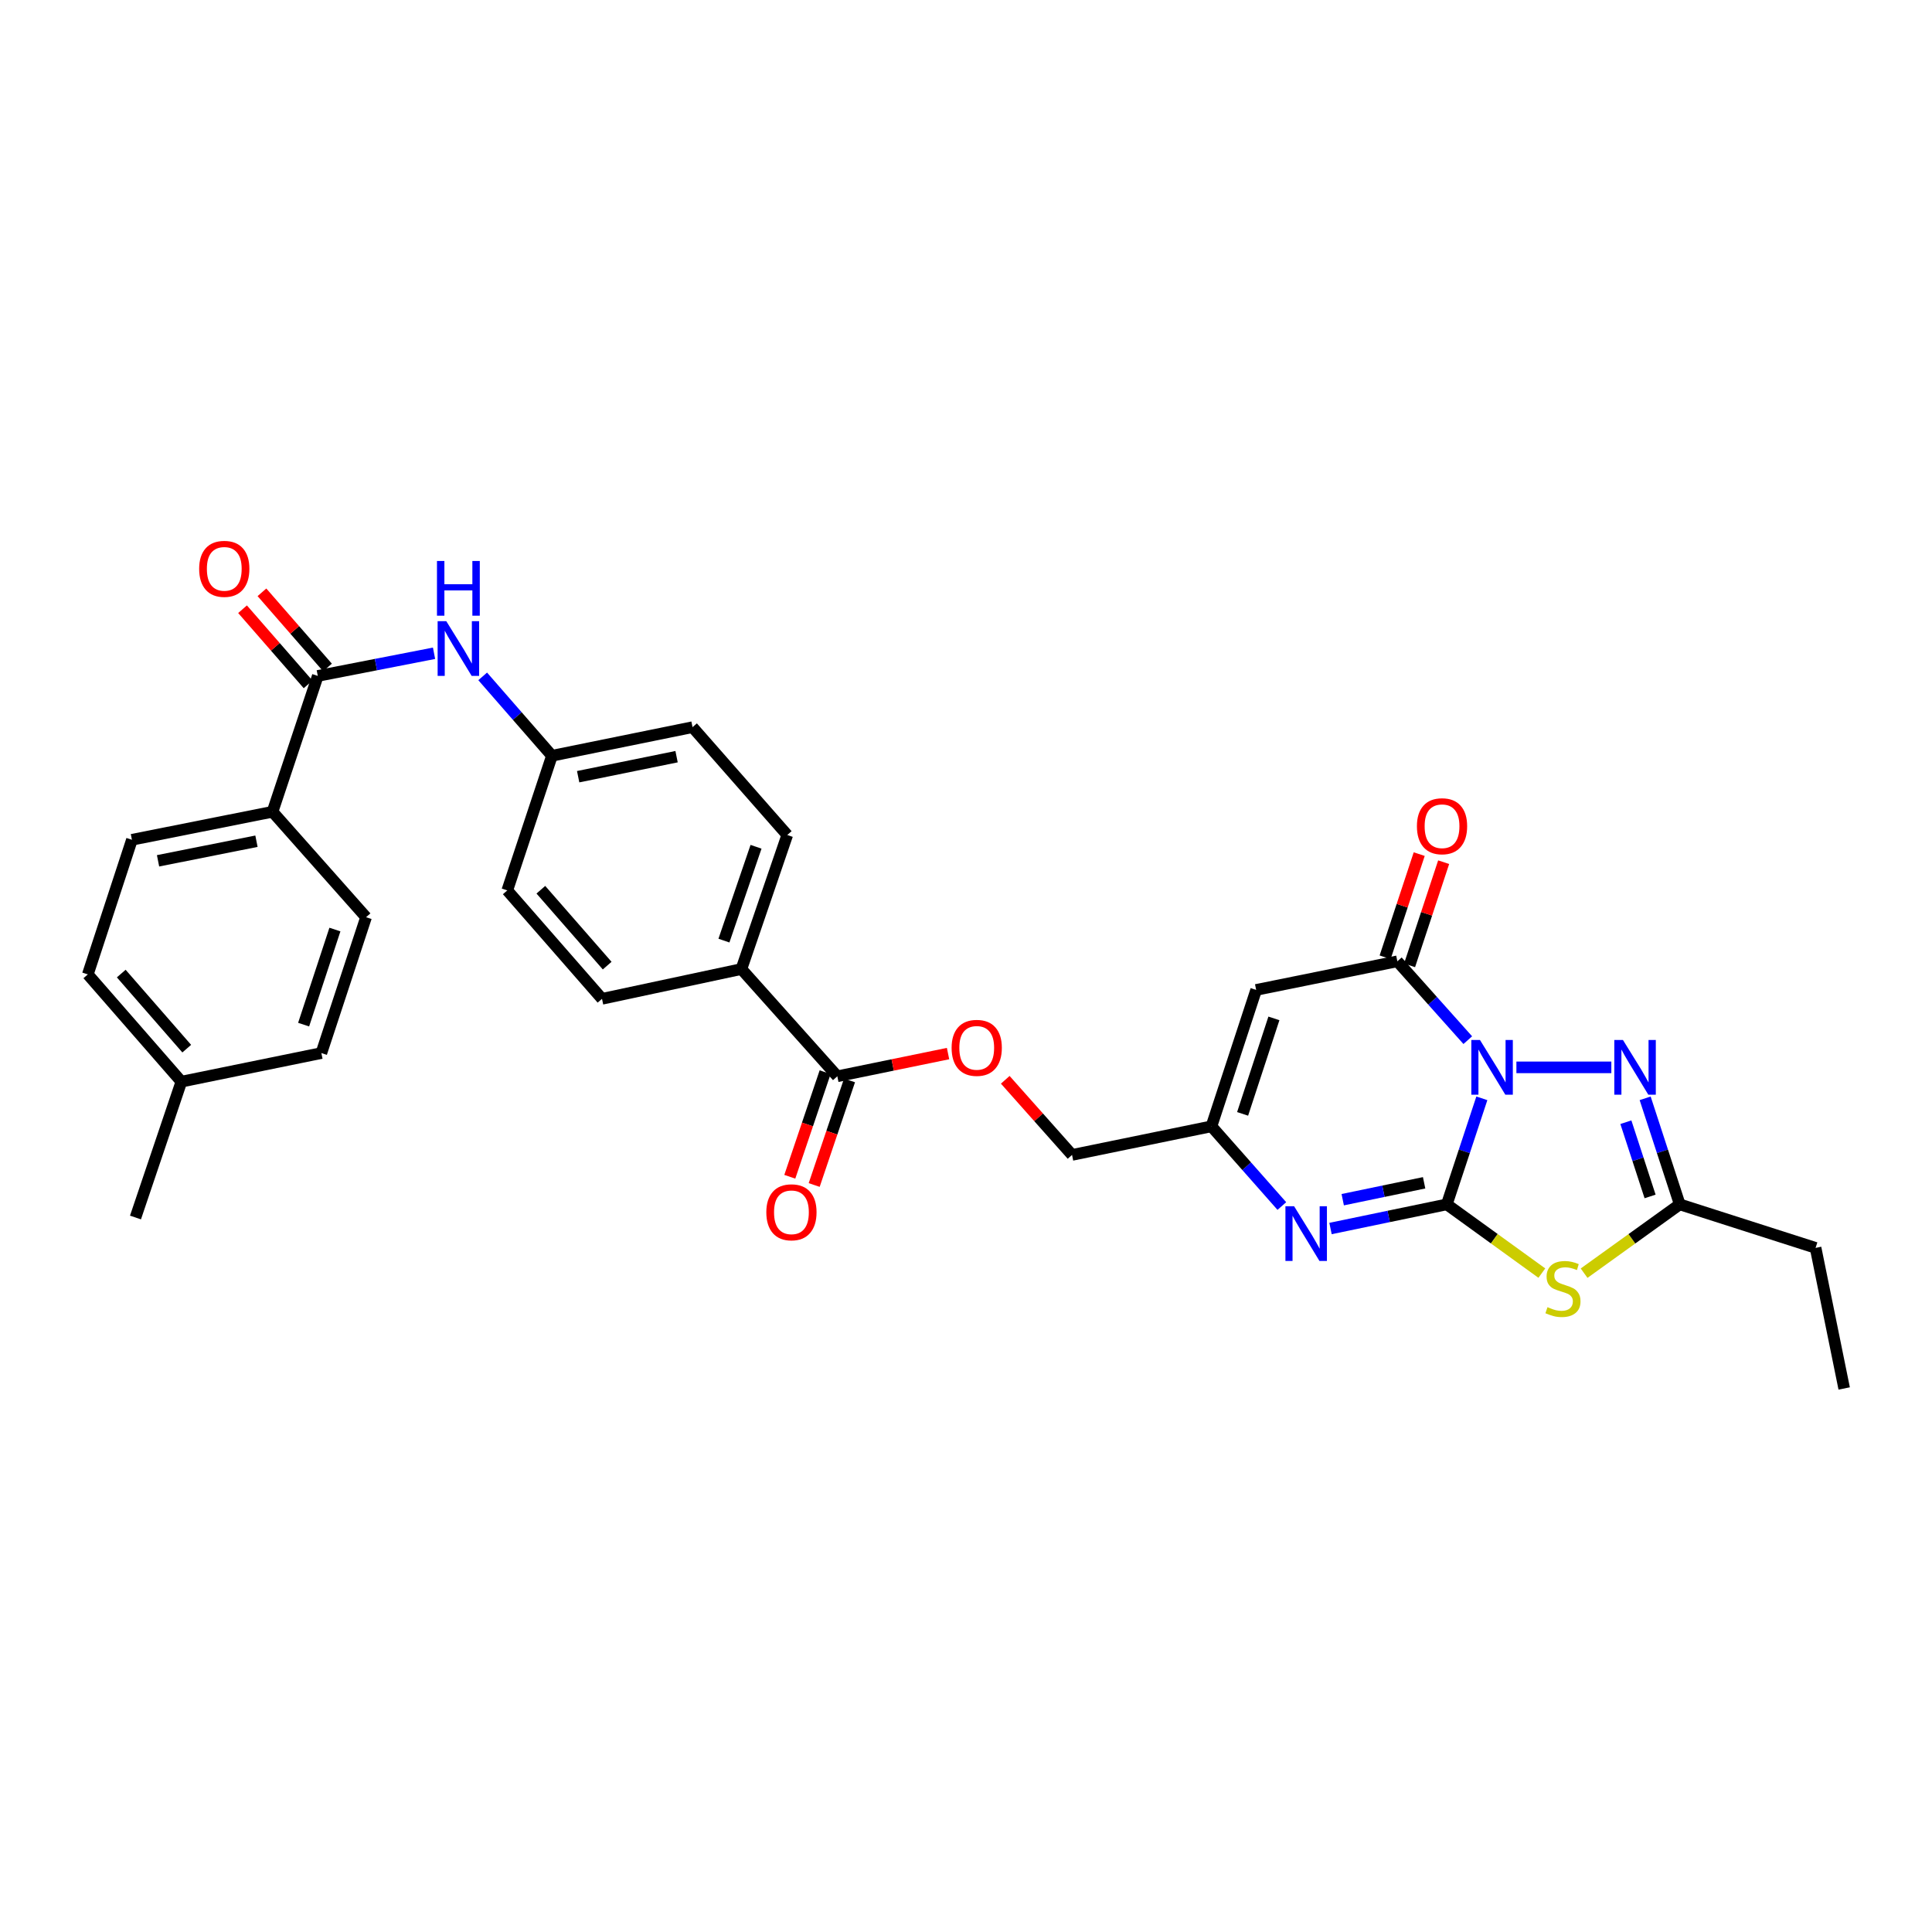 <?xml version='1.0' encoding='iso-8859-1'?>
<svg version='1.1' baseProfile='full'
              xmlns='http://www.w3.org/2000/svg'
                      xmlns:rdkit='http://www.rdkit.org/xml'
                      xmlns:xlink='http://www.w3.org/1999/xlink'
                  xml:space='preserve'
width='1000px' height='1000px' viewBox='0 0 1000 1000'>
<!-- END OF HEADER -->
<rect style='opacity:1.0;fill:#FFFFFF;stroke:none' width='1000' height='1000' x='0' y='0'> </rect>
<path class='bond-0' d='M 767.001,568.491 L 757.93,595.936' style='fill:none;fill-rule:evenodd;stroke:#0000FF;stroke-width:6px;stroke-linecap:butt;stroke-linejoin:miter;stroke-opacity:1' />
<path class='bond-0' d='M 757.93,595.936 L 748.858,623.382' style='fill:none;fill-rule:evenodd;stroke:#000000;stroke-width:6px;stroke-linecap:butt;stroke-linejoin:miter;stroke-opacity:1' />
<path class='bond-2' d='M 759.718,538.381 L 741.491,517.979' style='fill:none;fill-rule:evenodd;stroke:#0000FF;stroke-width:6px;stroke-linecap:butt;stroke-linejoin:miter;stroke-opacity:1' />
<path class='bond-2' d='M 741.491,517.979 L 723.265,497.576' style='fill:none;fill-rule:evenodd;stroke:#000000;stroke-width:6px;stroke-linecap:butt;stroke-linejoin:miter;stroke-opacity:1' />
<path class='bond-3' d='M 784.888,552.463 L 834.027,552.463' style='fill:none;fill-rule:evenodd;stroke:#0000FF;stroke-width:6px;stroke-linecap:butt;stroke-linejoin:miter;stroke-opacity:1' />
<path class='bond-1' d='M 748.858,623.382 L 773.455,641.169' style='fill:none;fill-rule:evenodd;stroke:#000000;stroke-width:6px;stroke-linecap:butt;stroke-linejoin:miter;stroke-opacity:1' />
<path class='bond-1' d='M 773.455,641.169 L 798.051,658.956' style='fill:none;fill-rule:evenodd;stroke:#CCCC00;stroke-width:6px;stroke-linecap:butt;stroke-linejoin:miter;stroke-opacity:1' />
<path class='bond-4' d='M 748.858,623.382 L 718.766,629.63' style='fill:none;fill-rule:evenodd;stroke:#000000;stroke-width:6px;stroke-linecap:butt;stroke-linejoin:miter;stroke-opacity:1' />
<path class='bond-4' d='M 718.766,629.63 L 688.673,635.879' style='fill:none;fill-rule:evenodd;stroke:#0000FF;stroke-width:6px;stroke-linecap:butt;stroke-linejoin:miter;stroke-opacity:1' />
<path class='bond-4' d='M 737.122,612.212 L 716.057,616.586' style='fill:none;fill-rule:evenodd;stroke:#000000;stroke-width:6px;stroke-linecap:butt;stroke-linejoin:miter;stroke-opacity:1' />
<path class='bond-4' d='M 716.057,616.586 L 694.992,620.96' style='fill:none;fill-rule:evenodd;stroke:#0000FF;stroke-width:6px;stroke-linecap:butt;stroke-linejoin:miter;stroke-opacity:1' />
<path class='bond-31' d='M 819.927,658.993 L 844.679,641.187' style='fill:none;fill-rule:evenodd;stroke:#CCCC00;stroke-width:6px;stroke-linecap:butt;stroke-linejoin:miter;stroke-opacity:1' />
<path class='bond-31' d='M 844.679,641.187 L 869.432,623.382' style='fill:none;fill-rule:evenodd;stroke:#000000;stroke-width:6px;stroke-linecap:butt;stroke-linejoin:miter;stroke-opacity:1' />
<path class='bond-5' d='M 723.265,497.576 L 650.185,512.378' style='fill:none;fill-rule:evenodd;stroke:#000000;stroke-width:6px;stroke-linecap:butt;stroke-linejoin:miter;stroke-opacity:1' />
<path class='bond-13' d='M 729.59,499.666 L 738.411,472.967' style='fill:none;fill-rule:evenodd;stroke:#000000;stroke-width:6px;stroke-linecap:butt;stroke-linejoin:miter;stroke-opacity:1' />
<path class='bond-13' d='M 738.411,472.967 L 747.233,446.268' style='fill:none;fill-rule:evenodd;stroke:#FF0000;stroke-width:6px;stroke-linecap:butt;stroke-linejoin:miter;stroke-opacity:1' />
<path class='bond-13' d='M 716.94,495.486 L 725.762,468.787' style='fill:none;fill-rule:evenodd;stroke:#000000;stroke-width:6px;stroke-linecap:butt;stroke-linejoin:miter;stroke-opacity:1' />
<path class='bond-13' d='M 725.762,468.787 L 734.583,442.088' style='fill:none;fill-rule:evenodd;stroke:#FF0000;stroke-width:6px;stroke-linecap:butt;stroke-linejoin:miter;stroke-opacity:1' />
<path class='bond-6' d='M 851.529,568.488 L 860.48,595.935' style='fill:none;fill-rule:evenodd;stroke:#0000FF;stroke-width:6px;stroke-linecap:butt;stroke-linejoin:miter;stroke-opacity:1' />
<path class='bond-6' d='M 860.48,595.935 L 869.432,623.382' style='fill:none;fill-rule:evenodd;stroke:#000000;stroke-width:6px;stroke-linecap:butt;stroke-linejoin:miter;stroke-opacity:1' />
<path class='bond-6' d='M 841.549,580.853 L 847.815,600.066' style='fill:none;fill-rule:evenodd;stroke:#0000FF;stroke-width:6px;stroke-linecap:butt;stroke-linejoin:miter;stroke-opacity:1' />
<path class='bond-6' d='M 847.815,600.066 L 854.081,619.278' style='fill:none;fill-rule:evenodd;stroke:#000000;stroke-width:6px;stroke-linecap:butt;stroke-linejoin:miter;stroke-opacity:1' />
<path class='bond-32' d='M 663.483,624.24 L 645.263,603.613' style='fill:none;fill-rule:evenodd;stroke:#0000FF;stroke-width:6px;stroke-linecap:butt;stroke-linejoin:miter;stroke-opacity:1' />
<path class='bond-32' d='M 645.263,603.613 L 627.042,582.986' style='fill:none;fill-rule:evenodd;stroke:#000000;stroke-width:6px;stroke-linecap:butt;stroke-linejoin:miter;stroke-opacity:1' />
<path class='bond-7' d='M 650.185,512.378 L 627.042,582.986' style='fill:none;fill-rule:evenodd;stroke:#000000;stroke-width:6px;stroke-linecap:butt;stroke-linejoin:miter;stroke-opacity:1' />
<path class='bond-7' d='M 659.373,527.119 L 643.173,576.544' style='fill:none;fill-rule:evenodd;stroke:#000000;stroke-width:6px;stroke-linecap:butt;stroke-linejoin:miter;stroke-opacity:1' />
<path class='bond-28' d='M 869.432,623.382 L 939.743,645.896' style='fill:none;fill-rule:evenodd;stroke:#000000;stroke-width:6px;stroke-linecap:butt;stroke-linejoin:miter;stroke-opacity:1' />
<path class='bond-17' d='M 627.042,582.986 L 554.887,597.788' style='fill:none;fill-rule:evenodd;stroke:#000000;stroke-width:6px;stroke-linecap:butt;stroke-linejoin:miter;stroke-opacity:1' />
<path class='bond-8' d='M 164.488,349.862 L 194.576,343.996' style='fill:none;fill-rule:evenodd;stroke:#000000;stroke-width:6px;stroke-linecap:butt;stroke-linejoin:miter;stroke-opacity:1' />
<path class='bond-8' d='M 194.576,343.996 L 224.663,338.13' style='fill:none;fill-rule:evenodd;stroke:#0000FF;stroke-width:6px;stroke-linecap:butt;stroke-linejoin:miter;stroke-opacity:1' />
<path class='bond-11' d='M 164.488,349.862 L 141.056,420.174' style='fill:none;fill-rule:evenodd;stroke:#000000;stroke-width:6px;stroke-linecap:butt;stroke-linejoin:miter;stroke-opacity:1' />
<path class='bond-15' d='M 169.509,345.485 L 152.545,326.031' style='fill:none;fill-rule:evenodd;stroke:#000000;stroke-width:6px;stroke-linecap:butt;stroke-linejoin:miter;stroke-opacity:1' />
<path class='bond-15' d='M 152.545,326.031 L 135.581,306.577' style='fill:none;fill-rule:evenodd;stroke:#FF0000;stroke-width:6px;stroke-linecap:butt;stroke-linejoin:miter;stroke-opacity:1' />
<path class='bond-15' d='M 159.468,354.24 L 142.504,334.786' style='fill:none;fill-rule:evenodd;stroke:#000000;stroke-width:6px;stroke-linecap:butt;stroke-linejoin:miter;stroke-opacity:1' />
<path class='bond-15' d='M 142.504,334.786 L 125.54,315.332' style='fill:none;fill-rule:evenodd;stroke:#FF0000;stroke-width:6px;stroke-linecap:butt;stroke-linejoin:miter;stroke-opacity:1' />
<path class='bond-9' d='M 433.396,557.089 L 462.053,551.21' style='fill:none;fill-rule:evenodd;stroke:#000000;stroke-width:6px;stroke-linecap:butt;stroke-linejoin:miter;stroke-opacity:1' />
<path class='bond-9' d='M 462.053,551.21 L 490.709,545.331' style='fill:none;fill-rule:evenodd;stroke:#FF0000;stroke-width:6px;stroke-linecap:butt;stroke-linejoin:miter;stroke-opacity:1' />
<path class='bond-12' d='M 433.396,557.089 L 383.749,501.58' style='fill:none;fill-rule:evenodd;stroke:#000000;stroke-width:6px;stroke-linecap:butt;stroke-linejoin:miter;stroke-opacity:1' />
<path class='bond-16' d='M 427.086,554.957 L 417.942,582.025' style='fill:none;fill-rule:evenodd;stroke:#000000;stroke-width:6px;stroke-linecap:butt;stroke-linejoin:miter;stroke-opacity:1' />
<path class='bond-16' d='M 417.942,582.025 L 408.799,609.093' style='fill:none;fill-rule:evenodd;stroke:#FF0000;stroke-width:6px;stroke-linecap:butt;stroke-linejoin:miter;stroke-opacity:1' />
<path class='bond-16' d='M 439.707,559.221 L 430.564,586.289' style='fill:none;fill-rule:evenodd;stroke:#000000;stroke-width:6px;stroke-linecap:butt;stroke-linejoin:miter;stroke-opacity:1' />
<path class='bond-16' d='M 430.564,586.289 L 421.421,613.357' style='fill:none;fill-rule:evenodd;stroke:#FF0000;stroke-width:6px;stroke-linecap:butt;stroke-linejoin:miter;stroke-opacity:1' />
<path class='bond-10' d='M 249.839,350.096 L 267.761,370.64' style='fill:none;fill-rule:evenodd;stroke:#0000FF;stroke-width:6px;stroke-linecap:butt;stroke-linejoin:miter;stroke-opacity:1' />
<path class='bond-10' d='M 267.761,370.64 L 285.683,391.183' style='fill:none;fill-rule:evenodd;stroke:#000000;stroke-width:6px;stroke-linecap:butt;stroke-linejoin:miter;stroke-opacity:1' />
<path class='bond-18' d='M 141.056,420.174 L 68.287,434.666' style='fill:none;fill-rule:evenodd;stroke:#000000;stroke-width:6px;stroke-linecap:butt;stroke-linejoin:miter;stroke-opacity:1' />
<path class='bond-18' d='M 132.743,435.413 L 81.805,445.557' style='fill:none;fill-rule:evenodd;stroke:#000000;stroke-width:6px;stroke-linecap:butt;stroke-linejoin:miter;stroke-opacity:1' />
<path class='bond-19' d='M 141.056,420.174 L 189.475,474.75' style='fill:none;fill-rule:evenodd;stroke:#000000;stroke-width:6px;stroke-linecap:butt;stroke-linejoin:miter;stroke-opacity:1' />
<path class='bond-21' d='M 383.749,501.58 L 407.485,432.194' style='fill:none;fill-rule:evenodd;stroke:#000000;stroke-width:6px;stroke-linecap:butt;stroke-linejoin:miter;stroke-opacity:1' />
<path class='bond-21' d='M 374.704,486.86 L 391.319,438.29' style='fill:none;fill-rule:evenodd;stroke:#000000;stroke-width:6px;stroke-linecap:butt;stroke-linejoin:miter;stroke-opacity:1' />
<path class='bond-22' d='M 383.749,501.58 L 311.595,516.989' style='fill:none;fill-rule:evenodd;stroke:#000000;stroke-width:6px;stroke-linecap:butt;stroke-linejoin:miter;stroke-opacity:1' />
<path class='bond-14' d='M 520.322,558.903 L 537.605,578.346' style='fill:none;fill-rule:evenodd;stroke:#FF0000;stroke-width:6px;stroke-linecap:butt;stroke-linejoin:miter;stroke-opacity:1' />
<path class='bond-14' d='M 537.605,578.346 L 554.887,597.788' style='fill:none;fill-rule:evenodd;stroke:#000000;stroke-width:6px;stroke-linecap:butt;stroke-linejoin:miter;stroke-opacity:1' />
<path class='bond-25' d='M 68.287,434.666 L 45.455,504.348' style='fill:none;fill-rule:evenodd;stroke:#000000;stroke-width:6px;stroke-linecap:butt;stroke-linejoin:miter;stroke-opacity:1' />
<path class='bond-26' d='M 189.475,474.75 L 166.339,545.062' style='fill:none;fill-rule:evenodd;stroke:#000000;stroke-width:6px;stroke-linecap:butt;stroke-linejoin:miter;stroke-opacity:1' />
<path class='bond-26' d='M 173.35,481.133 L 157.154,530.351' style='fill:none;fill-rule:evenodd;stroke:#000000;stroke-width:6px;stroke-linecap:butt;stroke-linejoin:miter;stroke-opacity:1' />
<path class='bond-20' d='M 285.683,391.183 L 262.562,460.873' style='fill:none;fill-rule:evenodd;stroke:#000000;stroke-width:6px;stroke-linecap:butt;stroke-linejoin:miter;stroke-opacity:1' />
<path class='bond-33' d='M 285.683,391.183 L 358.452,376.381' style='fill:none;fill-rule:evenodd;stroke:#000000;stroke-width:6px;stroke-linecap:butt;stroke-linejoin:miter;stroke-opacity:1' />
<path class='bond-33' d='M 299.254,402.018 L 350.192,391.656' style='fill:none;fill-rule:evenodd;stroke:#000000;stroke-width:6px;stroke-linecap:butt;stroke-linejoin:miter;stroke-opacity:1' />
<path class='bond-24' d='M 407.485,432.194 L 358.452,376.381' style='fill:none;fill-rule:evenodd;stroke:#000000;stroke-width:6px;stroke-linecap:butt;stroke-linejoin:miter;stroke-opacity:1' />
<path class='bond-23' d='M 311.595,516.989 L 262.562,460.873' style='fill:none;fill-rule:evenodd;stroke:#000000;stroke-width:6px;stroke-linecap:butt;stroke-linejoin:miter;stroke-opacity:1' />
<path class='bond-23' d='M 314.272,499.806 L 279.949,460.525' style='fill:none;fill-rule:evenodd;stroke:#000000;stroke-width:6px;stroke-linecap:butt;stroke-linejoin:miter;stroke-opacity:1' />
<path class='bond-34' d='M 45.455,504.348 L 93.881,559.864' style='fill:none;fill-rule:evenodd;stroke:#000000;stroke-width:6px;stroke-linecap:butt;stroke-linejoin:miter;stroke-opacity:1' />
<path class='bond-34' d='M 62.758,503.918 L 96.656,542.78' style='fill:none;fill-rule:evenodd;stroke:#000000;stroke-width:6px;stroke-linecap:butt;stroke-linejoin:miter;stroke-opacity:1' />
<path class='bond-27' d='M 166.339,545.062 L 93.881,559.864' style='fill:none;fill-rule:evenodd;stroke:#000000;stroke-width:6px;stroke-linecap:butt;stroke-linejoin:miter;stroke-opacity:1' />
<path class='bond-29' d='M 93.881,559.864 L 70.13,630.176' style='fill:none;fill-rule:evenodd;stroke:#000000;stroke-width:6px;stroke-linecap:butt;stroke-linejoin:miter;stroke-opacity:1' />
<path class='bond-30' d='M 939.743,645.896 L 954.545,718.665' style='fill:none;fill-rule:evenodd;stroke:#000000;stroke-width:6px;stroke-linecap:butt;stroke-linejoin:miter;stroke-opacity:1' />
<path  class='atom-0' d='M 766.038 538.303
L 775.318 553.303
Q 776.238 554.783, 777.718 557.463
Q 779.198 560.143, 779.278 560.303
L 779.278 538.303
L 783.038 538.303
L 783.038 566.623
L 779.158 566.623
L 769.198 550.223
Q 768.038 548.303, 766.798 546.103
Q 765.598 543.903, 765.238 543.223
L 765.238 566.623
L 761.558 566.623
L 761.558 538.303
L 766.038 538.303
' fill='#0000FF'/>
<path  class='atom-2' d='M 800.986 676.584
Q 801.306 676.704, 802.626 677.264
Q 803.946 677.824, 805.386 678.184
Q 806.866 678.504, 808.306 678.504
Q 810.986 678.504, 812.546 677.224
Q 814.106 675.904, 814.106 673.624
Q 814.106 672.064, 813.306 671.104
Q 812.546 670.144, 811.346 669.624
Q 810.146 669.104, 808.146 668.504
Q 805.626 667.744, 804.106 667.024
Q 802.626 666.304, 801.546 664.784
Q 800.506 663.264, 800.506 660.704
Q 800.506 657.144, 802.906 654.944
Q 805.346 652.744, 810.146 652.744
Q 813.426 652.744, 817.146 654.304
L 816.226 657.384
Q 812.826 655.984, 810.266 655.984
Q 807.506 655.984, 805.986 657.144
Q 804.466 658.264, 804.506 660.224
Q 804.506 661.744, 805.266 662.664
Q 806.066 663.584, 807.186 664.104
Q 808.346 664.624, 810.266 665.224
Q 812.826 666.024, 814.346 666.824
Q 815.866 667.624, 816.946 669.264
Q 818.066 670.864, 818.066 673.624
Q 818.066 677.544, 815.426 679.664
Q 812.826 681.744, 808.466 681.744
Q 805.946 681.744, 804.026 681.184
Q 802.146 680.664, 799.906 679.744
L 800.986 676.584
' fill='#CCCC00'/>
<path  class='atom-4' d='M 840.043 538.303
L 849.323 553.303
Q 850.243 554.783, 851.723 557.463
Q 853.203 560.143, 853.283 560.303
L 853.283 538.303
L 857.043 538.303
L 857.043 566.623
L 853.163 566.623
L 843.203 550.223
Q 842.043 548.303, 840.803 546.103
Q 839.603 543.903, 839.243 543.223
L 839.243 566.623
L 835.563 566.623
L 835.563 538.303
L 840.043 538.303
' fill='#0000FF'/>
<path  class='atom-5' d='M 669.815 624.335
L 679.095 639.335
Q 680.015 640.815, 681.495 643.495
Q 682.975 646.175, 683.055 646.335
L 683.055 624.335
L 686.815 624.335
L 686.815 652.655
L 682.935 652.655
L 672.975 636.255
Q 671.815 634.335, 670.575 632.135
Q 669.375 629.935, 669.015 629.255
L 669.015 652.655
L 665.335 652.655
L 665.335 624.335
L 669.815 624.335
' fill='#0000FF'/>
<path  class='atom-11' d='M 230.997 321.514
L 240.277 336.514
Q 241.197 337.994, 242.677 340.674
Q 244.157 343.354, 244.237 343.514
L 244.237 321.514
L 247.997 321.514
L 247.997 349.834
L 244.117 349.834
L 234.157 333.434
Q 232.997 331.514, 231.757 329.314
Q 230.557 327.114, 230.197 326.434
L 230.197 349.834
L 226.517 349.834
L 226.517 321.514
L 230.997 321.514
' fill='#0000FF'/>
<path  class='atom-11' d='M 226.177 290.362
L 230.017 290.362
L 230.017 302.402
L 244.497 302.402
L 244.497 290.362
L 248.337 290.362
L 248.337 318.682
L 244.497 318.682
L 244.497 305.602
L 230.017 305.602
L 230.017 318.682
L 226.177 318.682
L 226.177 290.362
' fill='#0000FF'/>
<path  class='atom-14' d='M 733.394 427.655
Q 733.394 420.855, 736.754 417.055
Q 740.114 413.255, 746.394 413.255
Q 752.674 413.255, 756.034 417.055
Q 759.394 420.855, 759.394 427.655
Q 759.394 434.535, 755.994 438.455
Q 752.594 442.335, 746.394 442.335
Q 740.154 442.335, 736.754 438.455
Q 733.394 434.575, 733.394 427.655
M 746.394 439.135
Q 750.714 439.135, 753.034 436.255
Q 755.394 433.335, 755.394 427.655
Q 755.394 422.095, 753.034 419.295
Q 750.714 416.455, 746.394 416.455
Q 742.074 416.455, 739.714 419.255
Q 737.394 422.055, 737.394 427.655
Q 737.394 433.375, 739.714 436.255
Q 742.074 439.135, 746.394 439.135
' fill='#FF0000'/>
<path  class='atom-15' d='M 492.551 542.367
Q 492.551 535.567, 495.911 531.767
Q 499.271 527.967, 505.551 527.967
Q 511.831 527.967, 515.191 531.767
Q 518.551 535.567, 518.551 542.367
Q 518.551 549.247, 515.151 553.167
Q 511.751 557.047, 505.551 557.047
Q 499.311 557.047, 495.911 553.167
Q 492.551 549.287, 492.551 542.367
M 505.551 553.847
Q 509.871 553.847, 512.191 550.967
Q 514.551 548.047, 514.551 542.367
Q 514.551 536.807, 512.191 534.007
Q 509.871 531.167, 505.551 531.167
Q 501.231 531.167, 498.871 533.967
Q 496.551 536.767, 496.551 542.367
Q 496.551 548.087, 498.871 550.967
Q 501.231 553.847, 505.551 553.847
' fill='#FF0000'/>
<path  class='atom-16' d='M 103.084 294.433
Q 103.084 287.633, 106.444 283.833
Q 109.804 280.033, 116.084 280.033
Q 122.364 280.033, 125.724 283.833
Q 129.084 287.633, 129.084 294.433
Q 129.084 301.313, 125.684 305.233
Q 122.284 309.113, 116.084 309.113
Q 109.844 309.113, 106.444 305.233
Q 103.084 301.353, 103.084 294.433
M 116.084 305.913
Q 120.404 305.913, 122.724 303.033
Q 125.084 300.113, 125.084 294.433
Q 125.084 288.873, 122.724 286.073
Q 120.404 283.233, 116.084 283.233
Q 111.764 283.233, 109.404 286.033
Q 107.084 288.833, 107.084 294.433
Q 107.084 300.153, 109.404 303.033
Q 111.764 305.913, 116.084 305.913
' fill='#FF0000'/>
<path  class='atom-17' d='M 396.646 627.48
Q 396.646 620.68, 400.006 616.88
Q 403.366 613.08, 409.646 613.08
Q 415.926 613.08, 419.286 616.88
Q 422.646 620.68, 422.646 627.48
Q 422.646 634.36, 419.246 638.28
Q 415.846 642.16, 409.646 642.16
Q 403.406 642.16, 400.006 638.28
Q 396.646 634.4, 396.646 627.48
M 409.646 638.96
Q 413.966 638.96, 416.286 636.08
Q 418.646 633.16, 418.646 627.48
Q 418.646 621.92, 416.286 619.12
Q 413.966 616.28, 409.646 616.28
Q 405.326 616.28, 402.966 619.08
Q 400.646 621.88, 400.646 627.48
Q 400.646 633.2, 402.966 636.08
Q 405.326 638.96, 409.646 638.96
' fill='#FF0000'/>
</svg>
